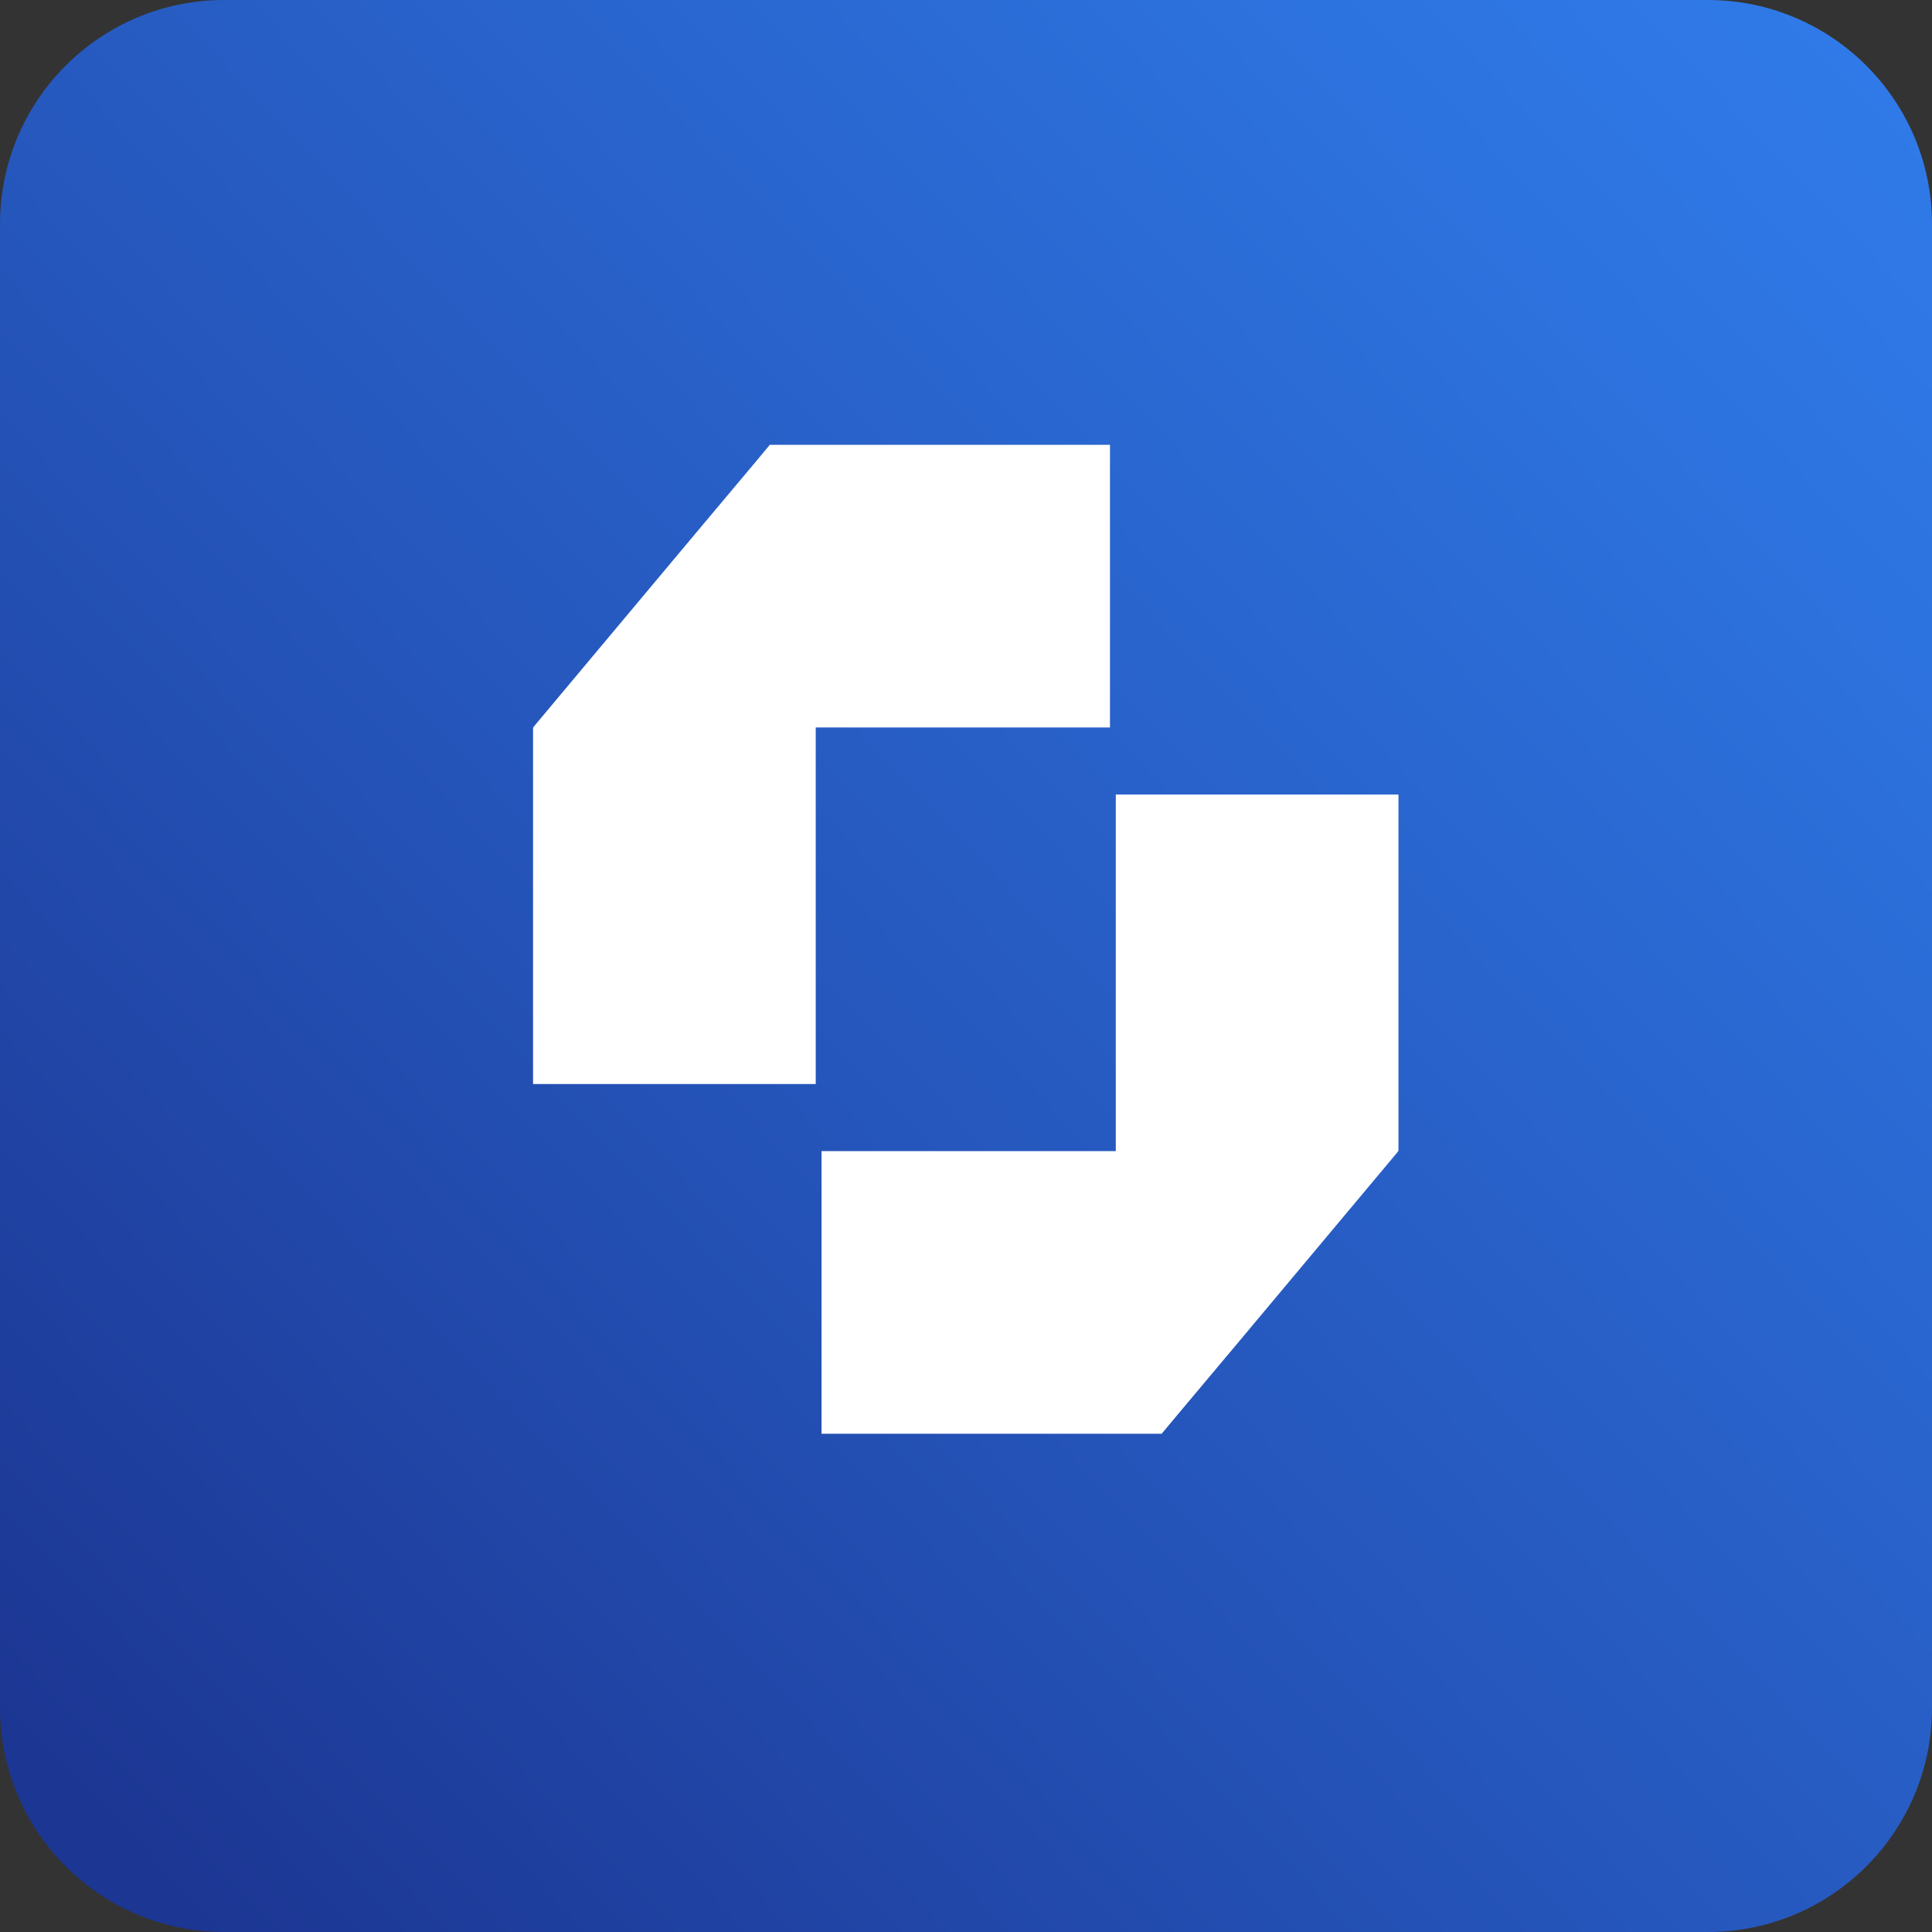 <svg width="96" height="96" viewBox="0 0 96 96" fill="none" xmlns="http://www.w3.org/2000/svg">
<rect x="0" y="0" width="96" height="96" fill="#333333" stroke="none"/>
<path d="M84.861 0H11.139C4.987 0 0 4.987 0 11.139V84.861C0 91.013 4.987 96 11.139 96H84.861C91.013 96 96 91.013 96 84.861V11.139C96 4.987 91.013 0 84.861 0Z" fill="url(#paint0_linear_3382_35715)"/>
<path d="M40.533 53.864H26.487V36.16L26.562 36.059L34.556 26.512L37.438 23.079L38.252 22.102H55.154V36.147H40.533V53.851V53.864Z" fill="white"/>
<path d="M55.443 39.48H69.489V57.184L69.413 57.284L61.42 66.832L58.538 70.265L57.723 71.242H40.821V57.197H55.443V39.492V39.48Z" fill="white"/>
<defs>
<linearGradient id="paint0_linear_3382_35715" x1="134.628" y1="-34.406" x2="4.085" y2="89.773" gradientUnits="userSpaceOnUse">
<stop stop-color="#358CFF"/>
<stop offset="0.16" stop-color="#3385F6"/>
<stop offset="0.41" stop-color="#2D73DF"/>
<stop offset="0.72" stop-color="#2555BA"/>
<stop offset="1" stop-color="#1C3693"/>
</linearGradient>
</defs>
</svg>
